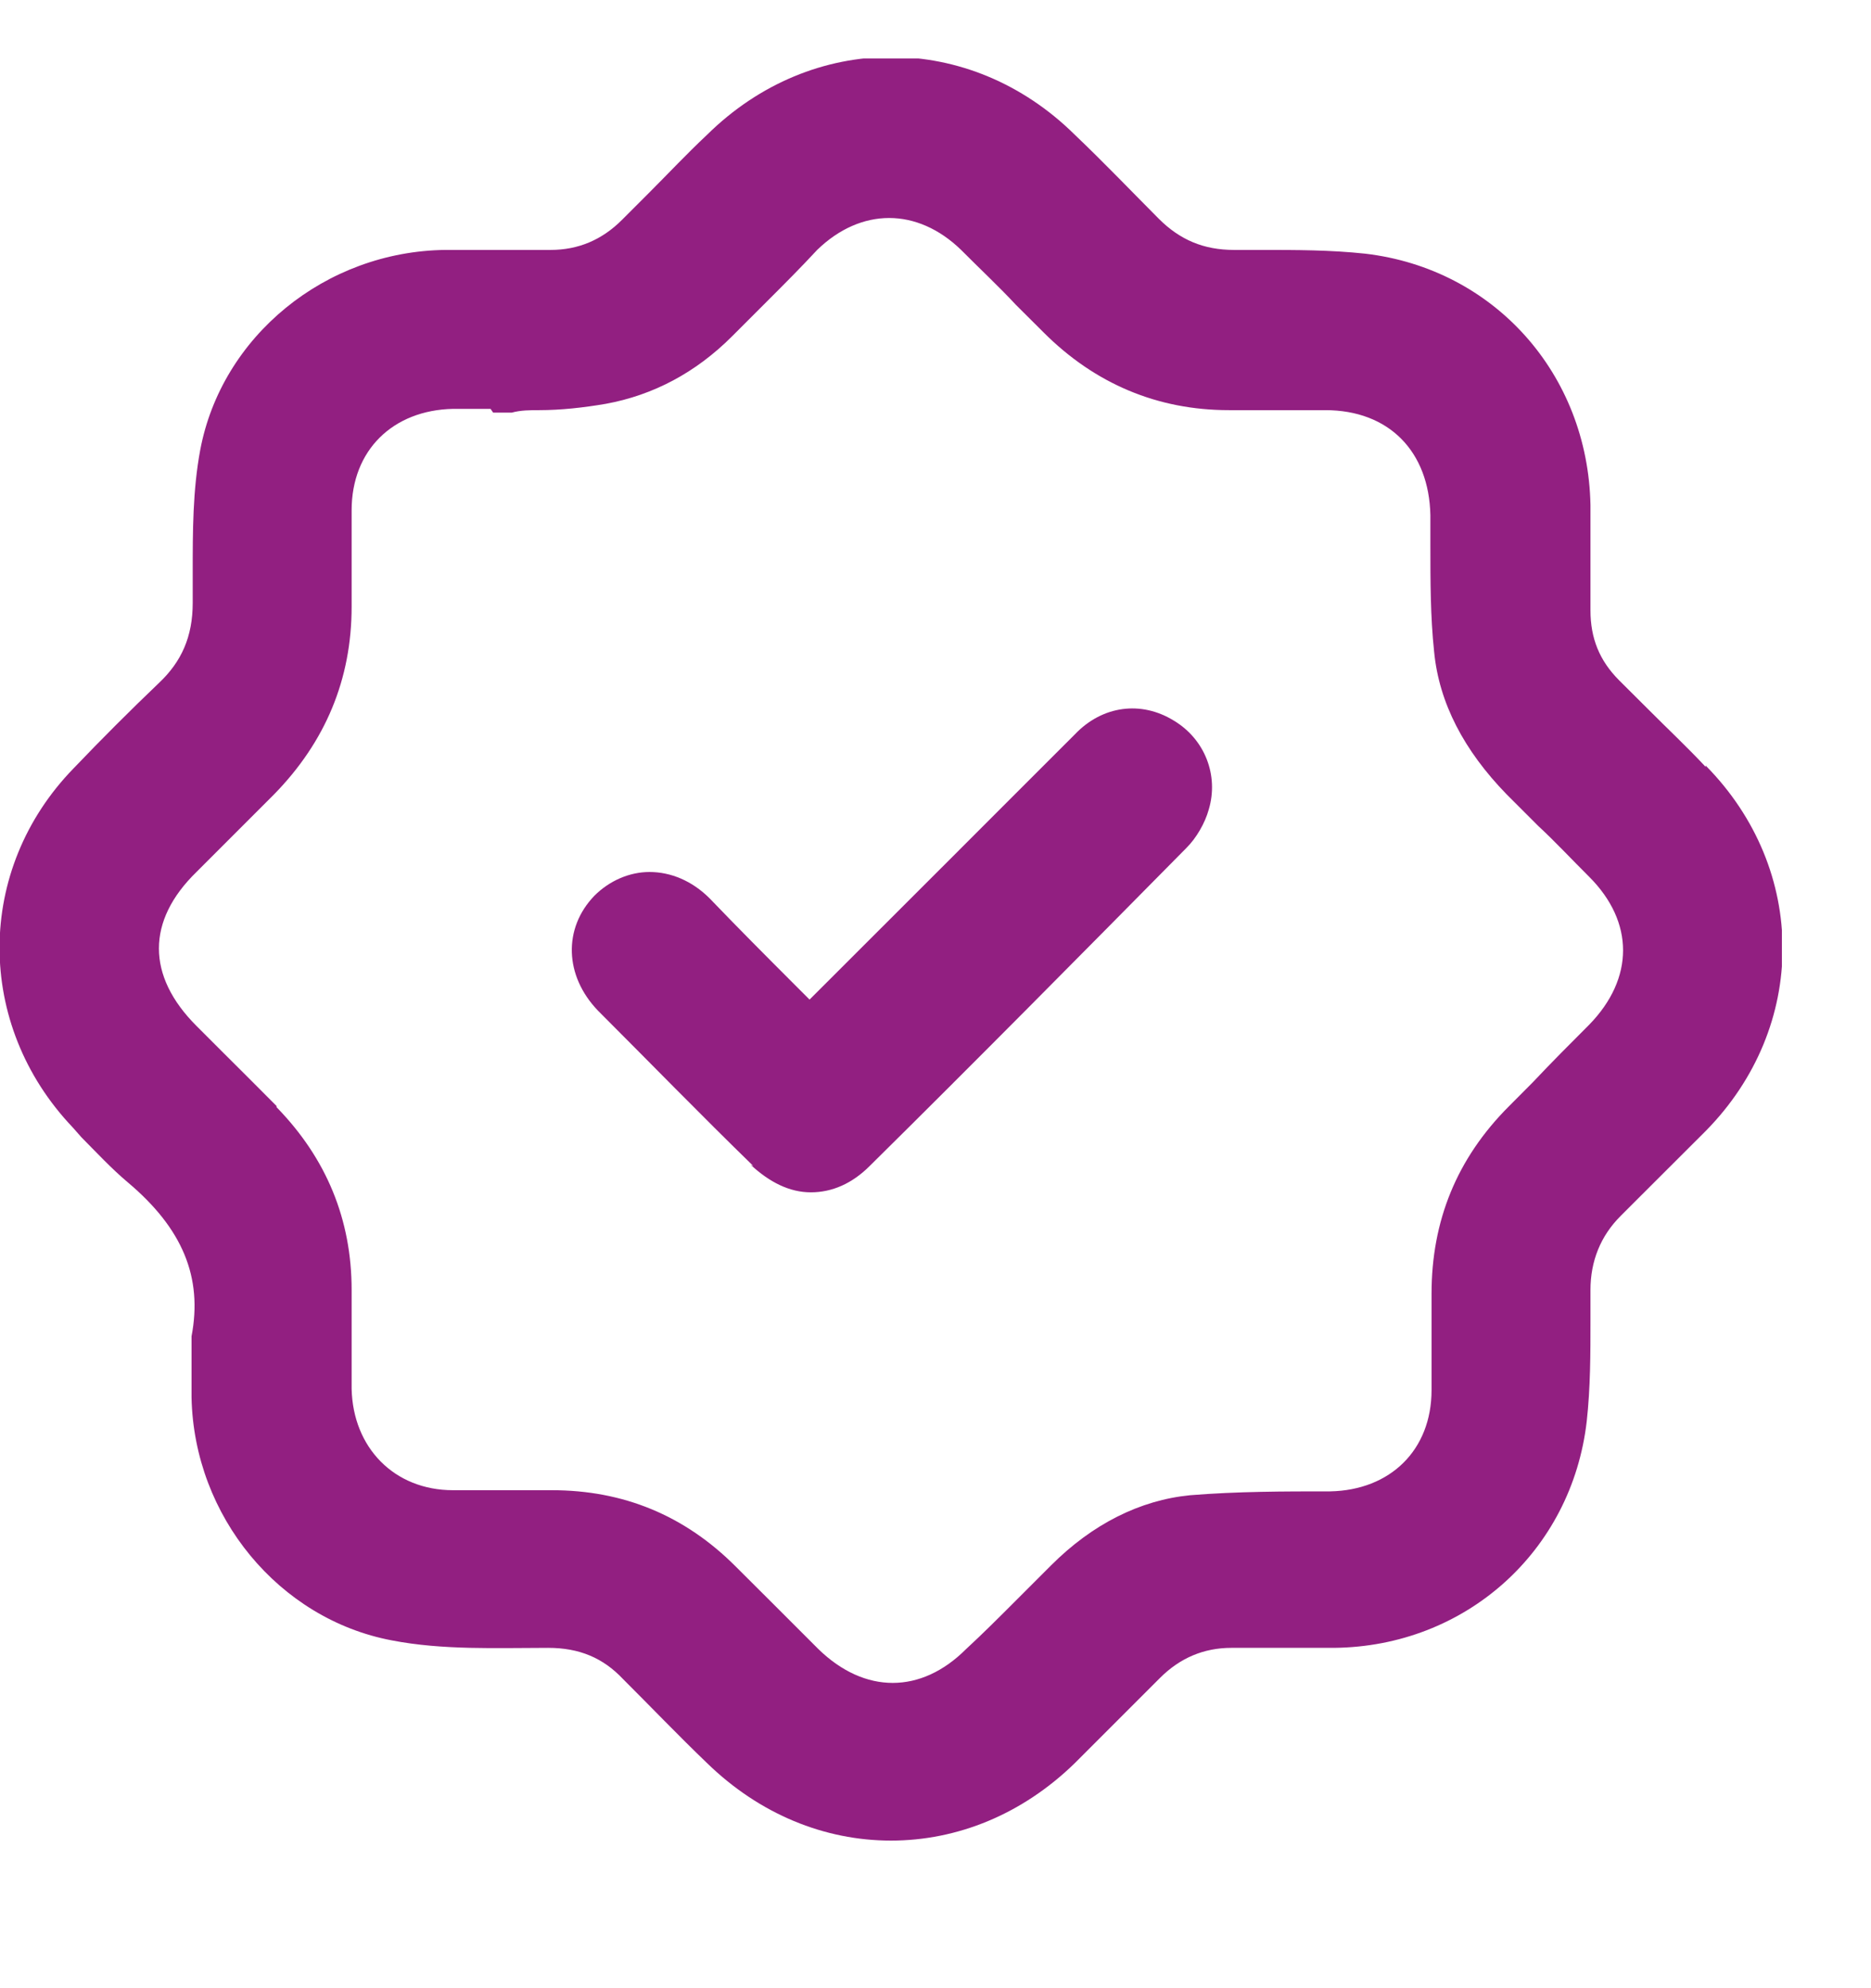 <svg width="16" height="17" viewBox="0 0 16 17" fill="none" xmlns="http://www.w3.org/2000/svg">
<g clip-path="url(#clip0_6225_33434)">
<path d="M14.586 6.557C14.425 6.385 14.254 6.225 14.094 6.064L13.847 5.818C13.676 5.647 13.601 5.455 13.601 5.219V5.059C13.601 4.812 13.601 4.566 13.601 4.32C13.58 3.197 12.777 2.298 11.675 2.169C11.375 2.137 11.086 2.137 10.787 2.137H10.552C10.295 2.137 10.091 2.052 9.909 1.87C9.674 1.634 9.439 1.388 9.192 1.153C8.294 0.265 6.945 0.265 6.046 1.153C5.875 1.313 5.715 1.484 5.543 1.656L5.319 1.88C5.147 2.052 4.944 2.137 4.709 2.137C4.409 2.137 4.11 2.137 3.81 2.137C2.783 2.148 1.894 2.876 1.712 3.849C1.648 4.192 1.648 4.545 1.648 4.887V5.155C1.648 5.444 1.552 5.658 1.359 5.84C1.113 6.075 0.867 6.321 0.632 6.567C-0.214 7.434 -0.214 8.761 0.621 9.639L0.696 9.724C0.824 9.853 0.953 9.992 1.092 10.109C1.563 10.505 1.734 10.923 1.638 11.426V11.607C1.638 11.725 1.638 11.832 1.638 11.95C1.659 12.966 2.387 13.844 3.35 14.026C3.788 14.111 4.249 14.09 4.687 14.09C4.955 14.09 5.158 14.176 5.329 14.358C5.565 14.593 5.8 14.839 6.046 15.075C6.496 15.513 7.052 15.738 7.619 15.738C8.187 15.738 8.743 15.513 9.192 15.075C9.353 14.914 9.513 14.754 9.674 14.593L9.92 14.347C10.091 14.176 10.295 14.09 10.53 14.09C10.819 14.09 11.119 14.09 11.408 14.09C12.531 14.079 13.441 13.266 13.569 12.153C13.601 11.864 13.601 11.575 13.601 11.287V11.03C13.601 10.784 13.687 10.569 13.858 10.398L14.04 10.216C14.222 10.034 14.404 9.853 14.586 9.671C15.463 8.782 15.463 7.434 14.586 6.546V6.557ZM2.365 9.457C2.205 9.296 2.055 9.146 1.894 8.986L1.68 8.772C1.252 8.344 1.252 7.873 1.68 7.456L2.344 6.792C2.783 6.343 3.007 5.808 3.007 5.187C3.007 4.909 3.007 4.641 3.007 4.363C3.007 3.849 3.36 3.507 3.874 3.496H4.195L4.217 3.528H4.377C4.452 3.507 4.538 3.507 4.612 3.507C4.794 3.507 4.987 3.486 5.18 3.453C5.586 3.379 5.95 3.186 6.26 2.876L6.571 2.565C6.71 2.426 6.849 2.287 6.988 2.137C7.363 1.773 7.844 1.773 8.219 2.137C8.379 2.298 8.54 2.448 8.689 2.608L8.925 2.843C9.364 3.282 9.899 3.507 10.509 3.507H10.787H11.333C11.878 3.507 12.221 3.86 12.232 4.406V4.663C12.232 4.962 12.232 5.273 12.264 5.572C12.306 6.011 12.52 6.418 12.884 6.792L13.152 7.06C13.302 7.199 13.441 7.349 13.591 7.498C13.976 7.884 13.976 8.365 13.591 8.761C13.43 8.922 13.27 9.082 13.109 9.253L12.906 9.457C12.456 9.906 12.242 10.441 12.242 11.062C12.242 11.34 12.242 11.607 12.242 11.886C12.242 12.399 11.889 12.742 11.375 12.752C10.979 12.752 10.584 12.752 10.177 12.785C9.749 12.827 9.342 13.031 8.989 13.384L8.679 13.694C8.54 13.833 8.401 13.972 8.261 14.101C7.876 14.486 7.395 14.486 6.999 14.101C6.881 13.983 6.753 13.855 6.635 13.737L6.292 13.395C5.854 12.956 5.329 12.742 4.719 12.742H4.698C4.42 12.742 4.152 12.742 3.874 12.742C3.371 12.742 3.018 12.378 3.007 11.875C3.007 11.693 3.007 11.511 3.007 11.329V11.03C3.007 10.43 2.793 9.906 2.365 9.467V9.457Z" fill="#921F81"/>
<path d="M6.42 9.96C6.581 10.109 6.752 10.195 6.934 10.195C7.116 10.195 7.287 10.12 7.437 9.97C8.347 9.071 9.245 8.162 10.144 7.252C10.23 7.167 10.305 7.038 10.337 6.921C10.423 6.632 10.305 6.321 10.037 6.161C9.759 5.99 9.427 6.032 9.192 6.279C8.839 6.632 8.475 6.995 8.122 7.349L6.923 8.547L6.795 8.419C6.549 8.173 6.303 7.926 6.067 7.68C5.917 7.531 5.736 7.456 5.554 7.456C5.382 7.456 5.211 7.531 5.083 7.659C4.815 7.937 4.826 8.344 5.115 8.643C5.554 9.082 5.992 9.532 6.442 9.97L6.42 9.96Z" fill="#921F81"/>
</g>
<defs>
<clipPath id="clip0_6225_33434">
<rect width="15.238" height="15.238" fill="white" transform="translate(0 0.5)"/>
</clipPath>
</defs>
</svg>
